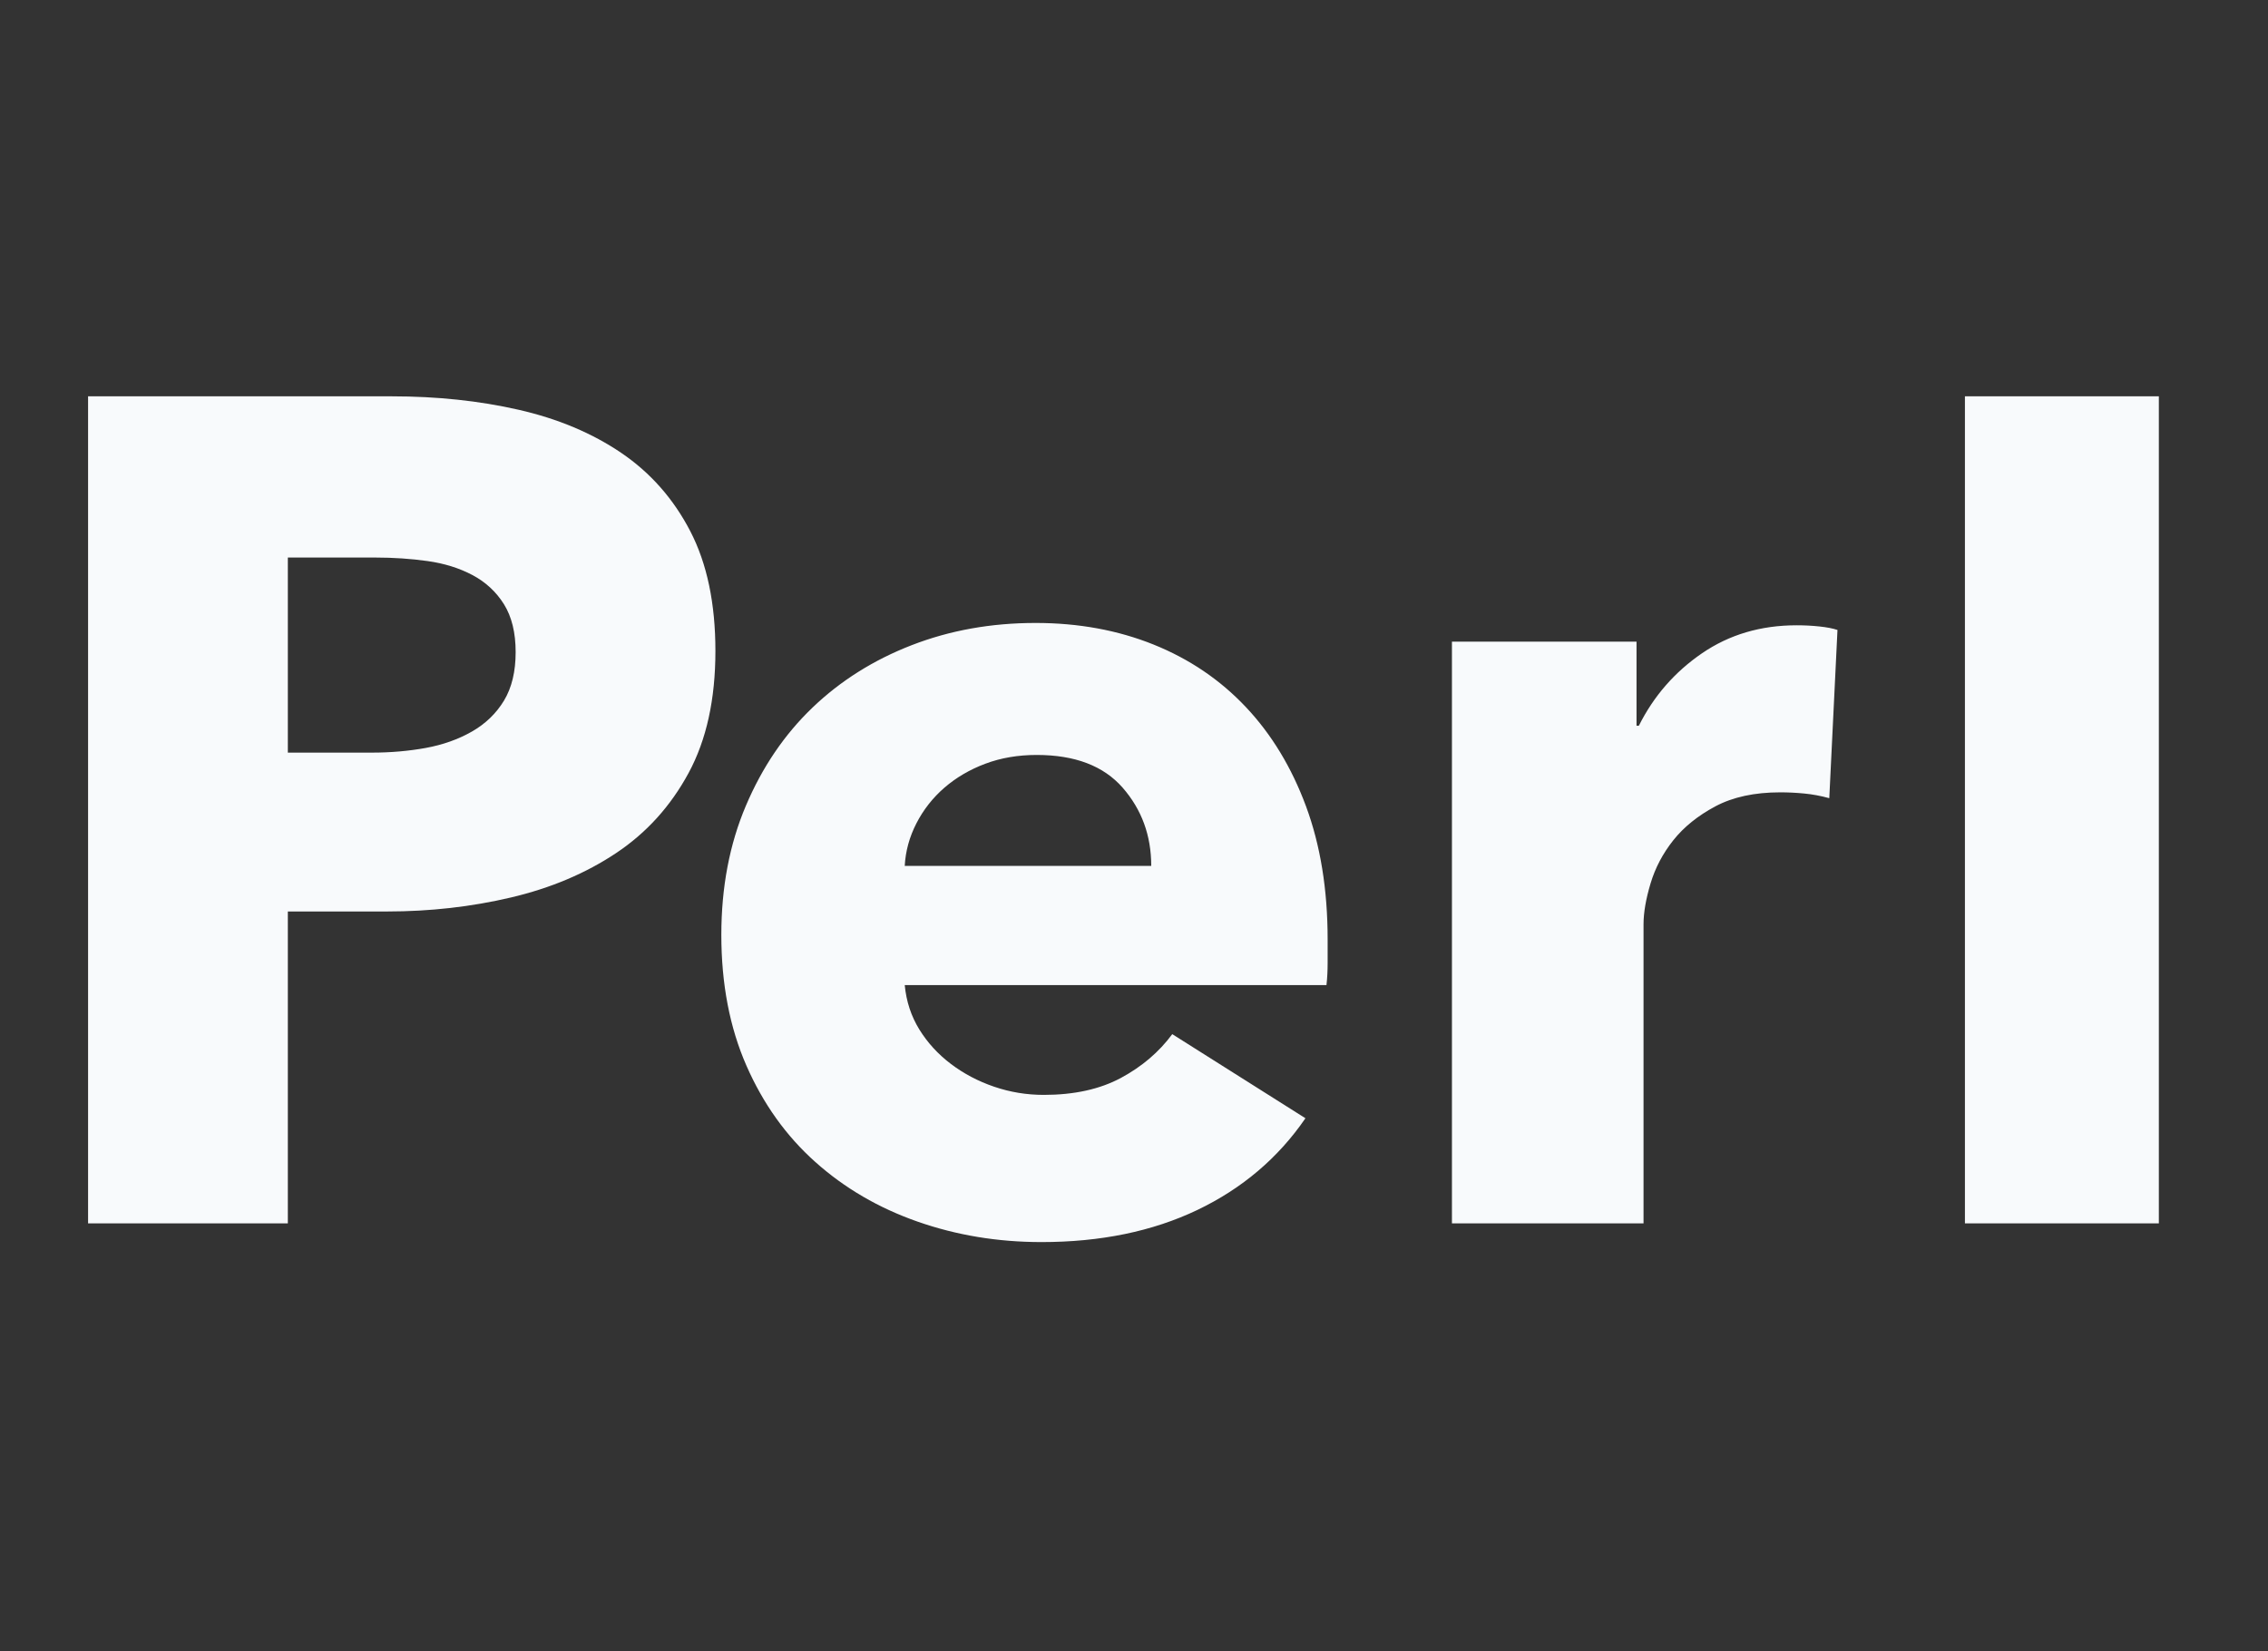 <svg xmlns="http://www.w3.org/2000/svg" xmlns:xlink="http://www.w3.org/1999/xlink" width="103px" height="75px" viewBox="0 0 103 75"><rect x="0" y="0" width="103" height="75" fill="#333333" stroke="none"/><defs></defs><g id="_UIKit" stroke="none" stroke-width="1" fill="none" fill-rule="evenodd"><g id="Branding" transform="translate(-734, -159)"><g id="logo" transform="translate(736, 154)"><g id="Group"></g></g></g><g id="logo" fill="#F8FAFC"><path d="M32.49,29.566 C32.49,31.759 32.084,33.607 31.27,35.11 C30.457,36.613 29.36,37.825 27.981,38.744 C26.601,39.664 25.01,40.336 23.206,40.761 C21.402,41.185 19.527,41.397 17.582,41.397 L13.072,41.397 L13.072,55.563 L4,55.563 L4,18 L17.794,18 C19.846,18 21.765,18.203 23.551,18.61 C25.337,19.017 26.893,19.671 28.22,20.573 C29.546,21.475 30.589,22.66 31.35,24.128 C32.11,25.596 32.49,27.408 32.49,29.566 L32.49,29.566 Z M23.418,29.619 C23.418,28.735 23.241,28.01 22.888,27.444 C22.534,26.878 22.056,26.436 21.455,26.117 C20.854,25.799 20.173,25.587 19.412,25.481 C18.652,25.375 17.865,25.322 17.052,25.322 L13.072,25.322 L13.072,34.182 L16.892,34.182 C17.741,34.182 18.555,34.111 19.333,33.97 C20.111,33.828 20.81,33.58 21.429,33.227 C22.048,32.873 22.534,32.404 22.888,31.821 C23.241,31.237 23.418,30.503 23.418,29.619 L23.418,29.619 Z M52.283,39.328 C52.283,37.949 51.85,36.764 50.983,35.773 C50.116,34.783 48.817,34.288 47.084,34.288 C46.235,34.288 45.456,34.42 44.749,34.686 C44.042,34.951 43.423,35.314 42.892,35.773 C42.362,36.233 41.937,36.773 41.619,37.392 C41.301,38.011 41.124,38.656 41.088,39.328 L52.283,39.328 Z M60.294,42.671 L60.294,43.732 C60.294,44.085 60.277,44.421 60.241,44.74 L41.088,44.74 C41.159,45.482 41.38,46.154 41.751,46.756 C42.123,47.357 42.6,47.879 43.184,48.321 C43.768,48.763 44.422,49.108 45.147,49.355 C45.872,49.603 46.624,49.727 47.402,49.727 C48.781,49.727 49.948,49.47 50.903,48.958 C51.858,48.445 52.637,47.781 53.238,46.968 L59.286,50.788 C58.048,52.592 56.412,53.98 54.379,54.953 C52.345,55.925 49.984,56.412 47.296,56.412 C45.315,56.412 43.44,56.102 41.672,55.483 C39.903,54.864 38.356,53.962 37.03,52.777 C35.703,51.593 34.66,50.134 33.899,48.4 C33.139,46.667 32.759,44.687 32.759,42.458 C32.759,40.301 33.13,38.347 33.873,36.596 C34.616,34.845 35.624,33.359 36.897,32.139 C38.17,30.919 39.673,29.973 41.407,29.301 C43.14,28.629 45.014,28.293 47.03,28.293 C48.976,28.293 50.762,28.62 52.389,29.274 C54.016,29.929 55.413,30.875 56.58,32.113 C57.748,33.351 58.658,34.854 59.313,36.622 C59.967,38.391 60.294,40.407 60.294,42.671 L60.294,42.671 Z M83.076,36.251 C82.687,36.145 82.307,36.074 81.935,36.039 C81.564,36.003 81.202,35.986 80.848,35.986 C79.681,35.986 78.699,36.198 77.903,36.622 C77.107,37.047 76.471,37.56 75.993,38.161 C75.516,38.762 75.171,39.416 74.959,40.124 C74.747,40.831 74.64,41.45 74.64,41.981 L74.64,55.563 L65.939,55.563 L65.939,29.142 L74.322,29.142 L74.322,32.961 L74.428,32.961 C75.1,31.617 76.055,30.521 77.293,29.672 C78.531,28.823 79.964,28.399 81.591,28.399 C81.944,28.399 82.289,28.416 82.625,28.452 C82.961,28.487 83.235,28.54 83.448,28.611 L83.076,36.251 Z M89.236,55.563 L89.236,18 L98.043,18 L98.043,55.563 L89.236,55.563 Z"></path></g></g></svg>